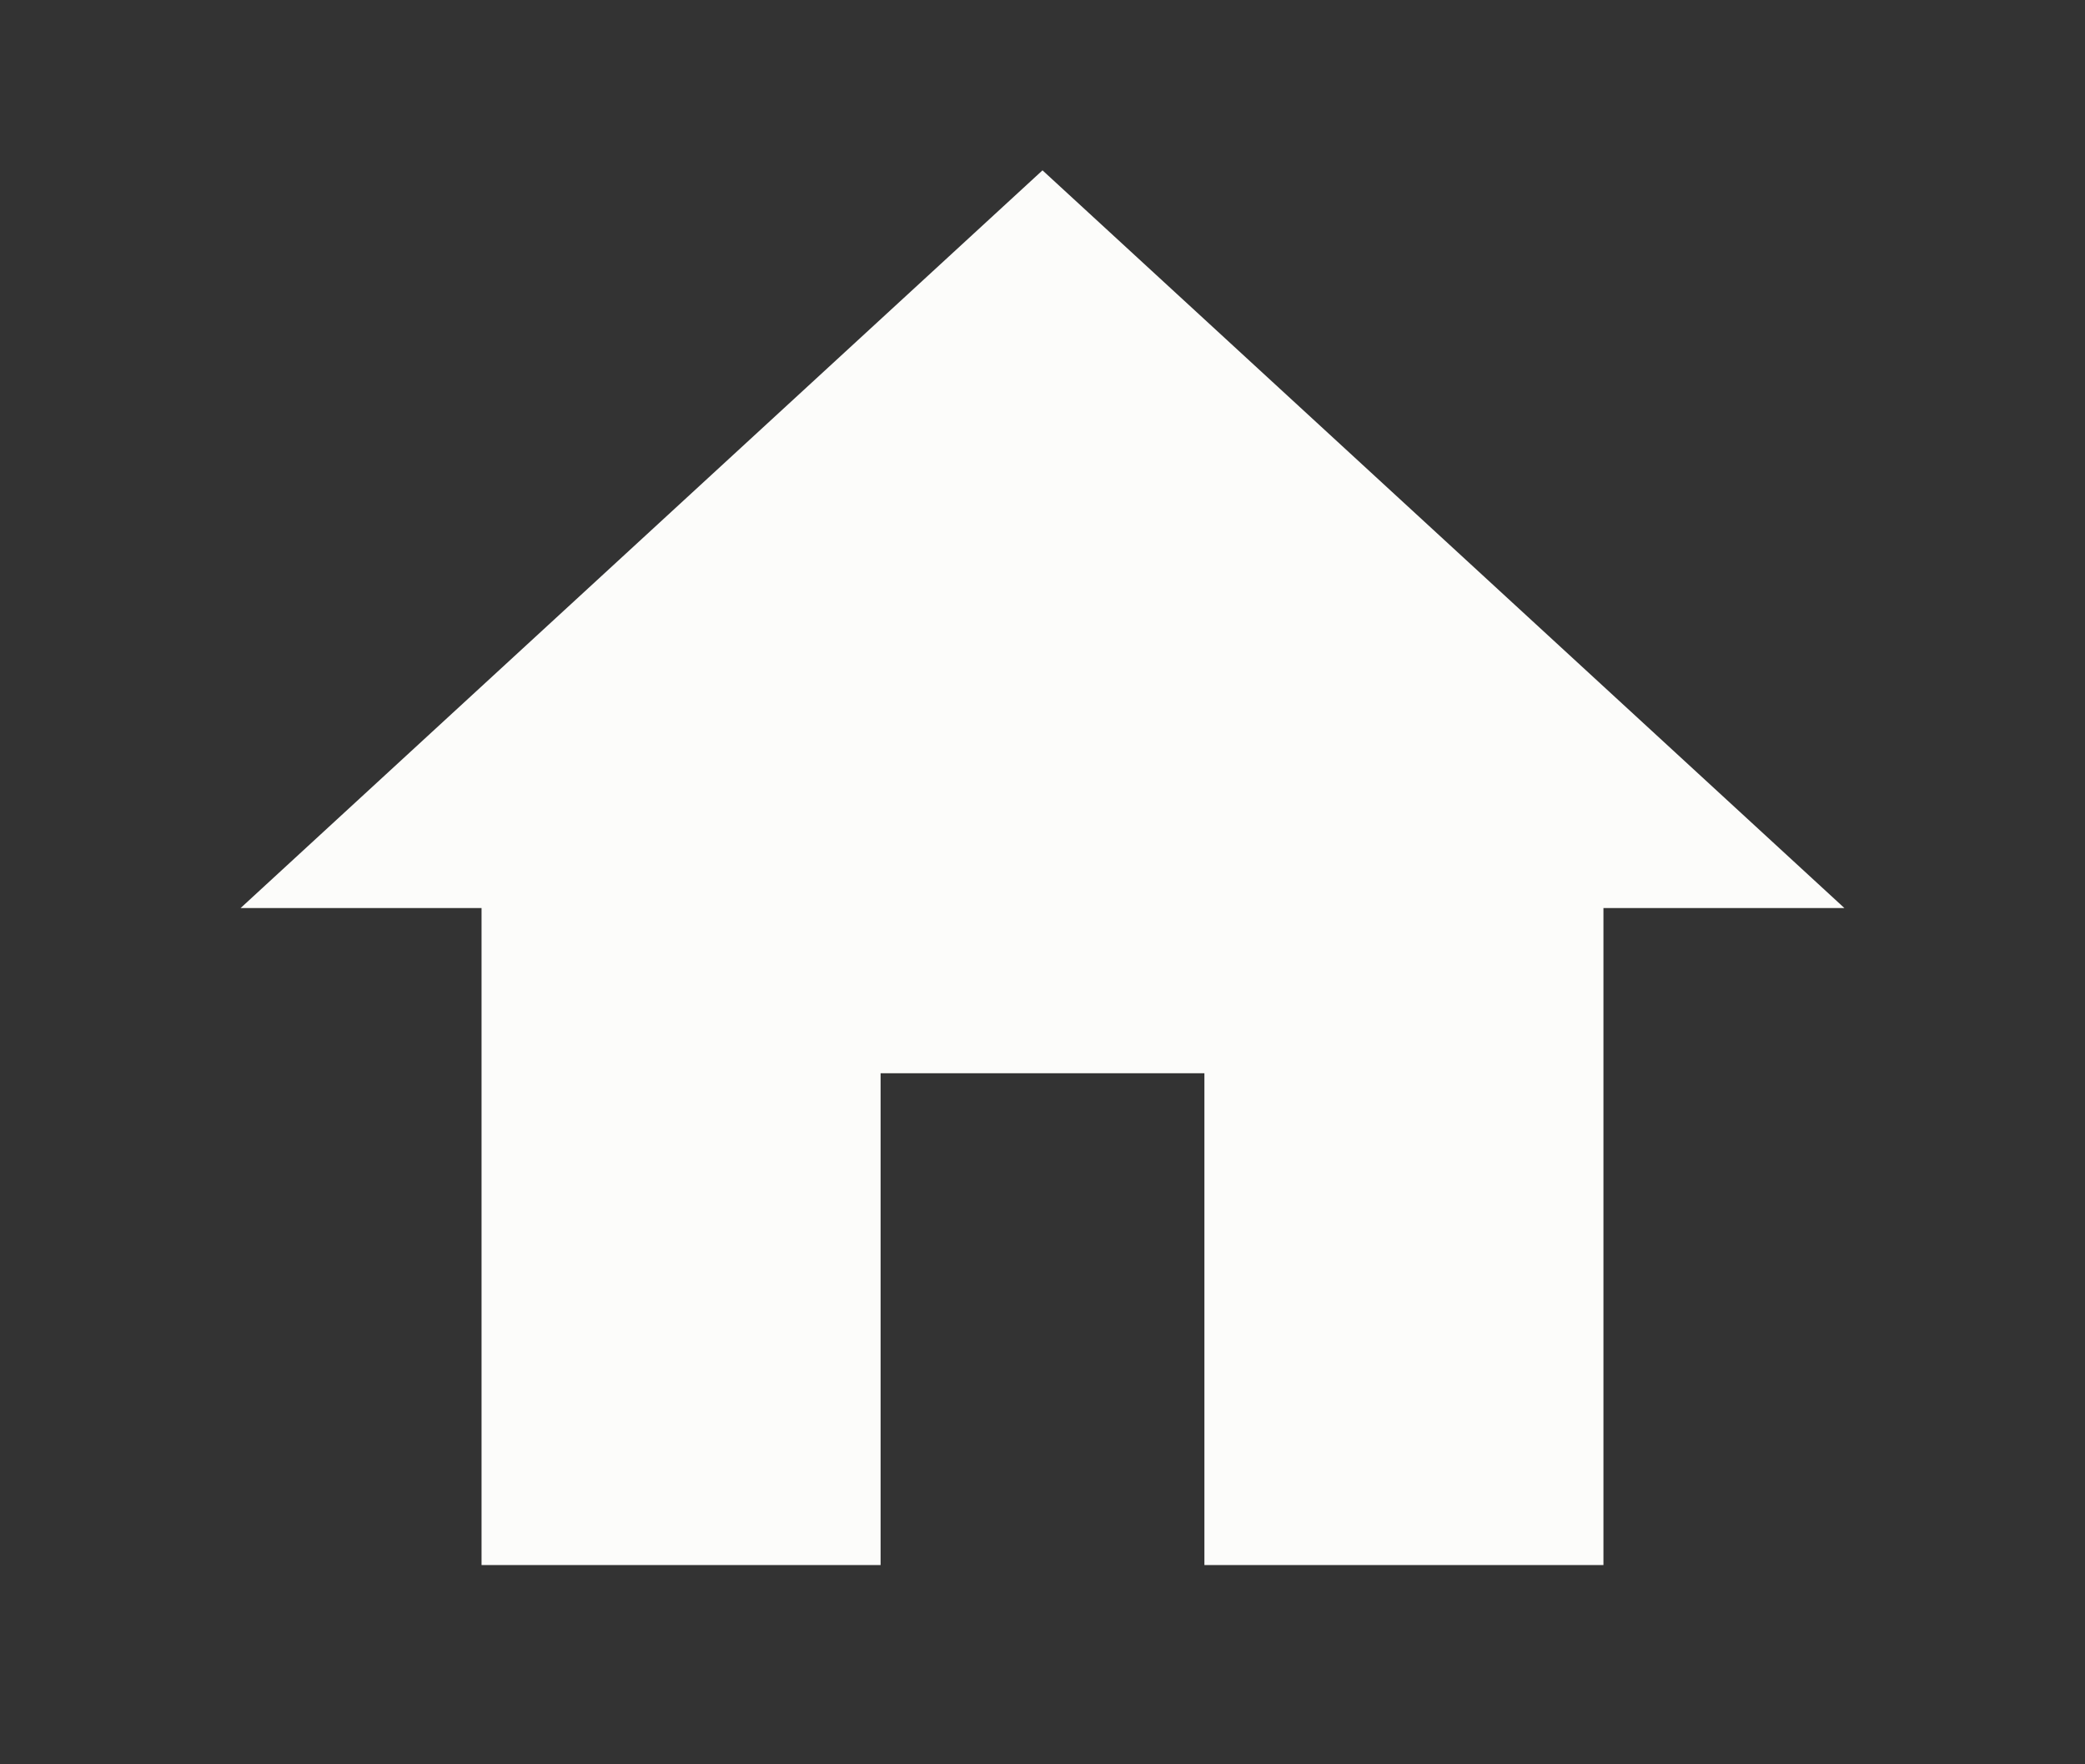 <?xml version="1.0" encoding="utf-8"?>
<svg xmlns="http://www.w3.org/2000/svg" fill="none" height="100%" overflow="visible" preserveAspectRatio="none" style="display: block;" viewBox="0 0 26 22" width="100%">
<rect x="0" y="0" width="26" height="22" fill="#333333" stroke="none"/>
<g id="Icon">
<path d="M10.981 19.515H6.005V11.323H3L13 2.124L23 11.323H19.995V19.515H15.019V13.383H10.981V19.515Z" fill="#FCFCFA" id="Home"/>
</g>
</svg>